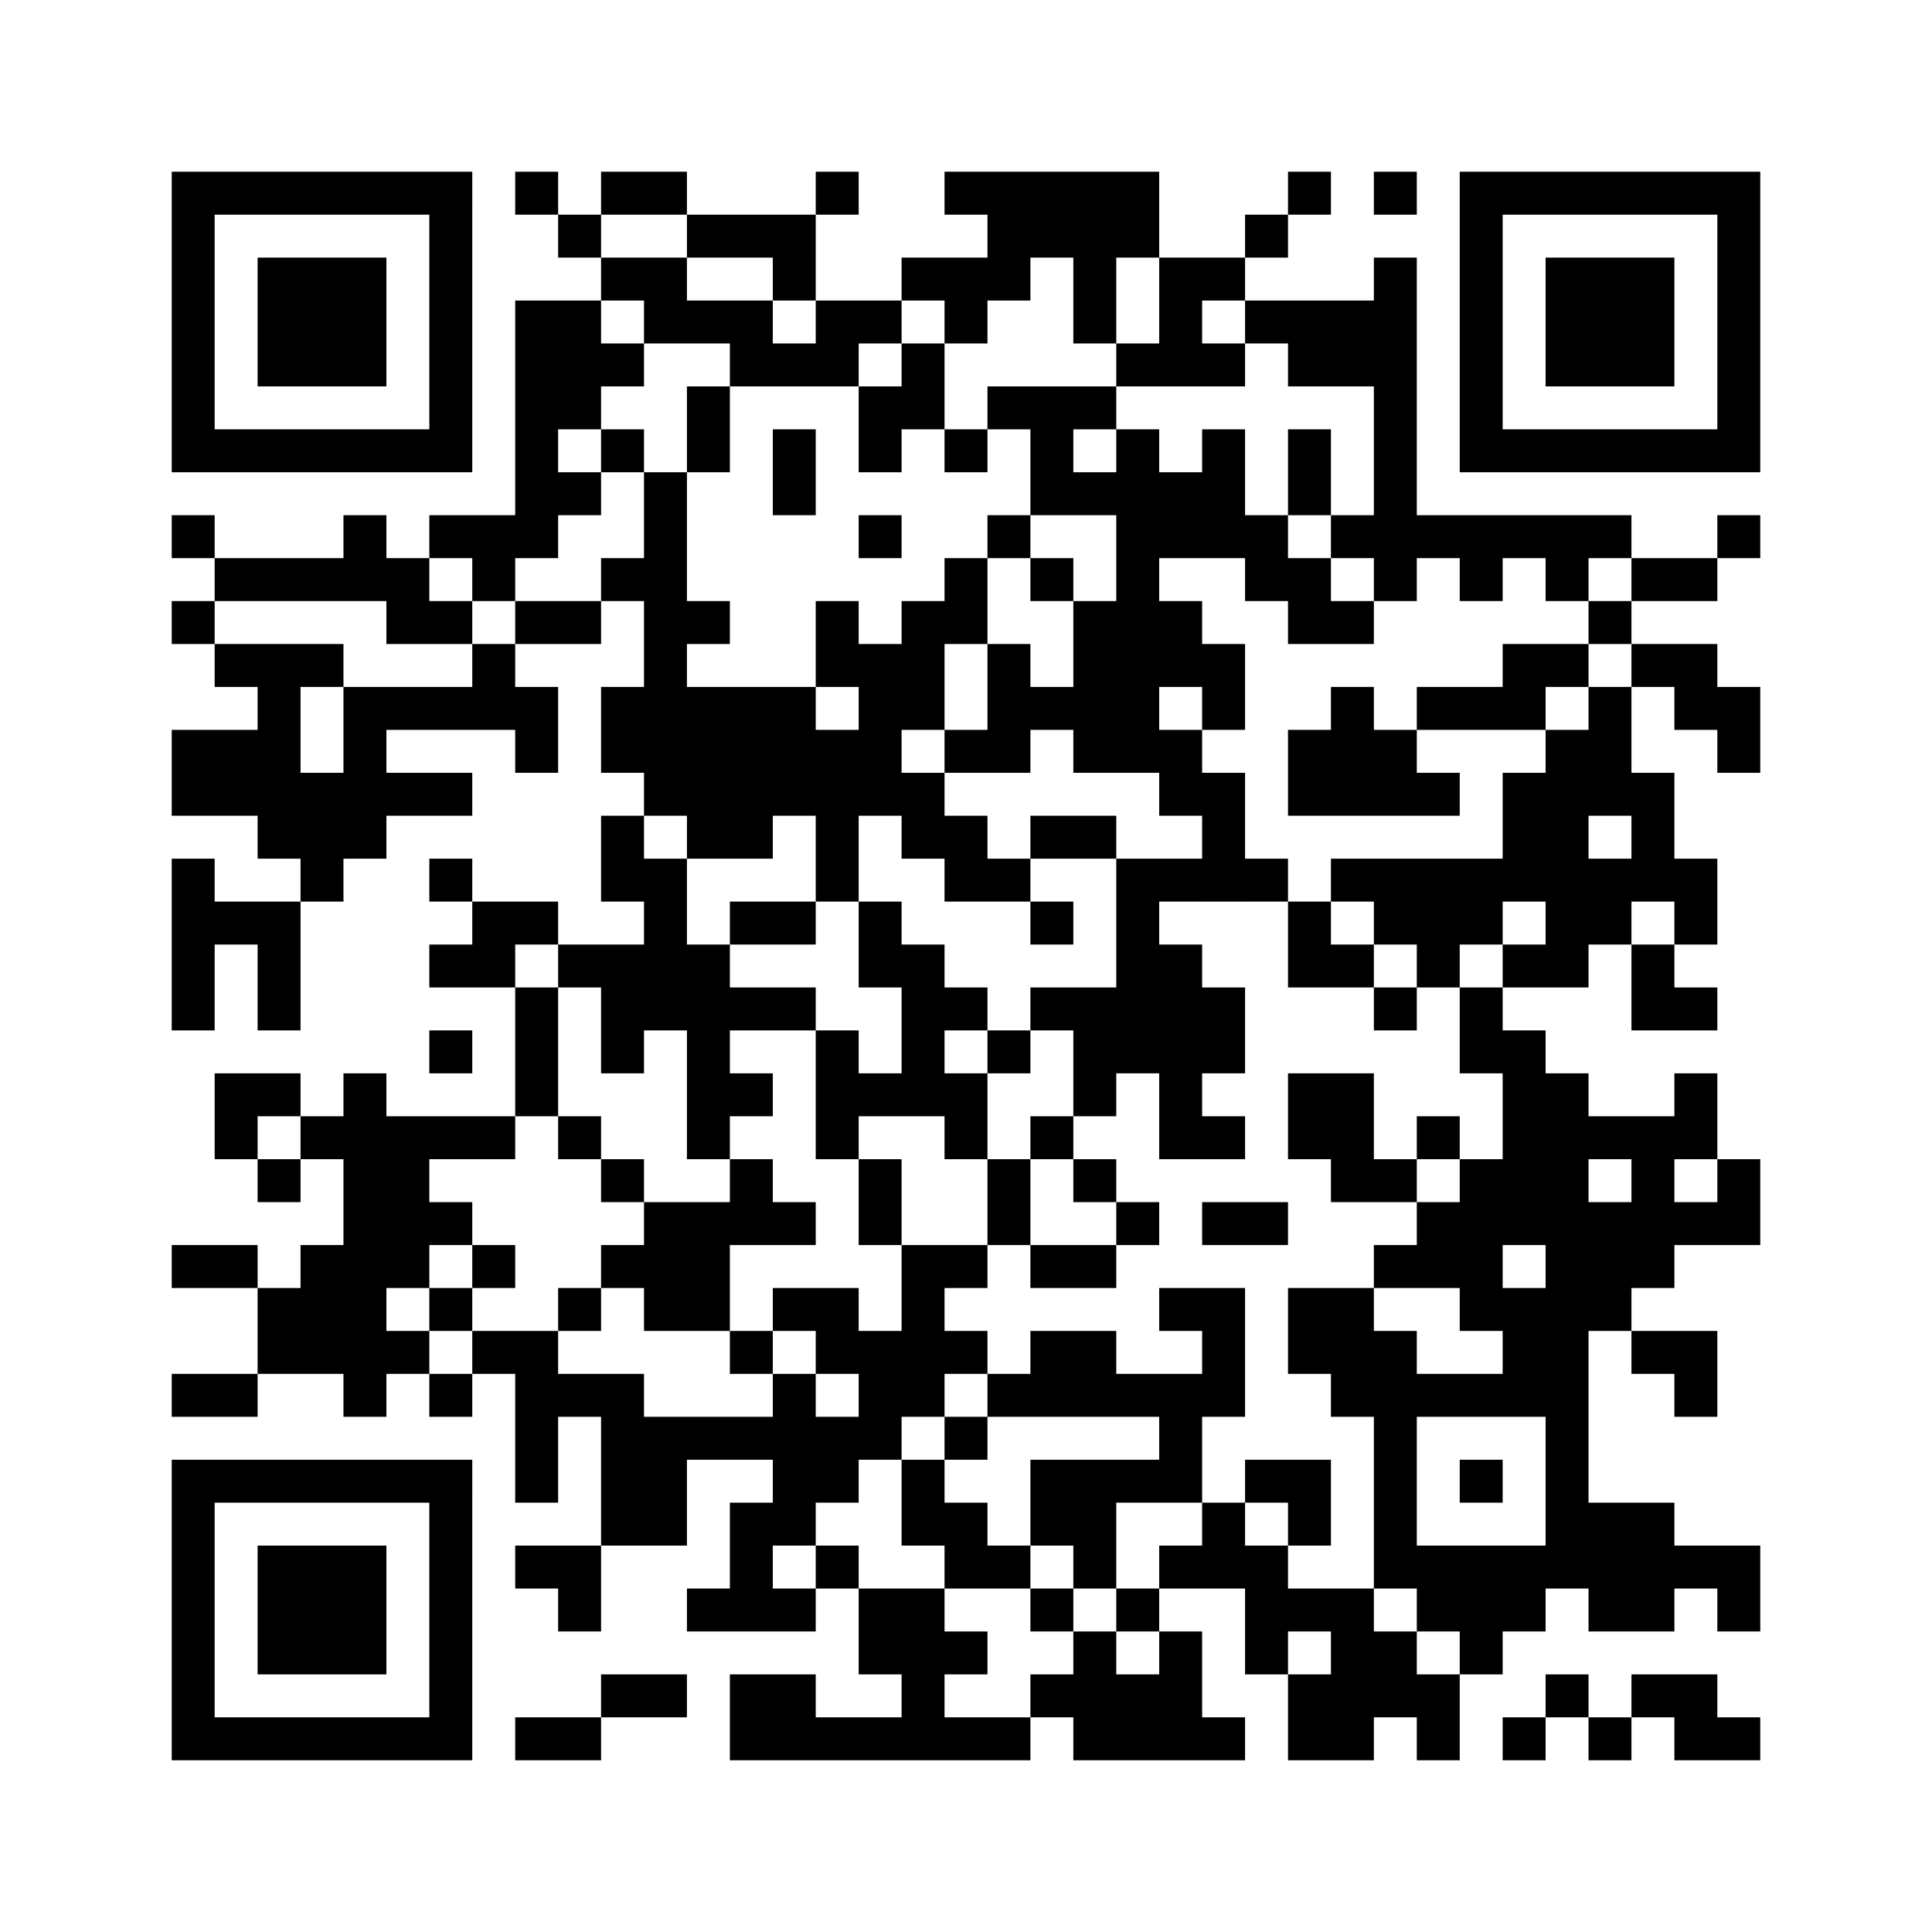 ﻿<?xml version="1.0" encoding="UTF-8"?>
<!DOCTYPE svg PUBLIC "-//W3C//DTD SVG 1.1//EN" "http://www.w3.org/Graphics/SVG/1.1/DTD/svg11.dtd">
<svg xmlns="http://www.w3.org/2000/svg" version="1.1" viewBox="0 0 45 45" stroke="none">
	<rect width="100%" height="100%" fill="#ffffff"/>
	<path d="M4,4h7v1h-7z M12,4h1v1h-1z M14,4h2v1h-2z M19,4h1v1h-1z M22,4h5v1h-5z M30,4h1v1h-1z M32,4h1v1h-1z M34,4h7v1h-7z M4,5h1v6h-1z M10,5h1v6h-1z M13,5h1v1h-1z M16,5h3v1h-3z M23,5h4v1h-4z M29,5h1v1h-1z M34,5h1v6h-1z M40,5h1v6h-1z M6,6h3v3h-3z M14,6h2v1h-2z M18,6h1v1h-1z M21,6h3v1h-3z M25,6h1v2h-1z M27,6h1v3h-1z M28,6h1v1h-1z M32,6h1v8h-1z M36,6h3v3h-3z M12,7h2v3h-2z M15,7h3v1h-3z M19,7h2v1h-2z M22,7h1v1h-1z M29,7h3v1h-3z M14,8h1v1h-1z M17,8h3v1h-3z M21,8h1v2h-1z M26,8h1v1h-1z M28,8h1v1h-1z M30,8h2v1h-2z M16,9h1v2h-1z M20,9h1v2h-1z M23,9h3v1h-3z M5,10h5v1h-5z M12,10h1v3h-1z M14,10h1v1h-1z M18,10h1v2h-1z M22,10h1v1h-1z M24,10h1v2h-1z M26,10h1v8h-1z M28,10h1v3h-1z M30,10h1v2h-1z M35,10h5v1h-5z M13,11h1v1h-1z M15,11h1v8h-1z M25,11h1v1h-1z M27,11h1v2h-1z M4,12h1v1h-1z M8,12h1v2h-1z M10,12h2v1h-2z M20,12h1v1h-1z M23,12h1v1h-1z M29,12h1v2h-1z M31,12h1v1h-1z M33,12h5v1h-5z M40,12h1v1h-1z M5,13h3v1h-3z M9,13h1v2h-1z M11,13h1v1h-1z M14,13h1v1h-1z M22,13h1v2h-1z M24,13h1v1h-1z M30,13h1v2h-1z M34,13h1v1h-1z M36,13h1v1h-1z M38,13h2v1h-2z M4,14h1v1h-1z M10,14h1v1h-1z M12,14h2v1h-2z M16,14h1v1h-1z M19,14h1v2h-1z M21,14h1v3h-1z M25,14h1v4h-1z M27,14h1v2h-1z M31,14h1v1h-1z M37,14h1v1h-1z M5,15h3v1h-3z M11,15h1v2h-1z M20,15h1v4h-1z M23,15h1v3h-1z M28,15h1v2h-1z M35,15h2v1h-2z M38,15h2v1h-2z M6,16h1v4h-1z M8,16h1v4h-1z M9,16h2v1h-2z M12,16h1v2h-1z M14,16h1v2h-1z M16,16h3v3h-3z M24,16h1v1h-1z M31,16h1v3h-1z M33,16h3v1h-3z M37,16h1v3h-1z M39,16h2v1h-2z M4,17h2v2h-2z M19,17h1v4h-1z M22,17h1v1h-1z M27,17h1v2h-1z M30,17h1v2h-1z M32,17h1v2h-1z M36,17h1v6h-1z M40,17h1v1h-1z M7,18h1v3h-1z M9,18h2v1h-2z M21,18h1v2h-1z M28,18h1v3h-1z M33,18h1v1h-1z M35,18h1v3h-1z M38,18h1v3h-1z M14,19h1v2h-1z M16,19h2v1h-2z M22,19h1v2h-1z M24,19h2v1h-2z M4,20h1v4h-1z M10,20h1v1h-1z M15,20h1v4h-1z M23,20h1v1h-1z M26,20h1v5h-1z M27,20h1v1h-1z M29,20h1v1h-1z M31,20h4v1h-4z M37,20h1v2h-1z M39,20h1v2h-1z M5,21h2v1h-2z M11,21h2v1h-2z M17,21h2v1h-2z M20,21h1v2h-1z M24,21h1v1h-1z M30,21h1v2h-1z M32,21h3v1h-3z M6,22h1v2h-1z M10,22h2v1h-2z M13,22h2v1h-2z M16,22h1v5h-1z M21,22h1v4h-1z M27,22h1v5h-1z M31,22h1v1h-1z M33,22h1v1h-1z M35,22h1v1h-1z M38,22h1v2h-1z M12,23h1v3h-1z M14,23h1v2h-1z M17,23h2v1h-2z M22,23h1v1h-1z M24,23h2v1h-2z M28,23h1v2h-1z M32,23h1v1h-1z M34,23h1v2h-1z M39,23h1v1h-1z M10,24h1v1h-1z M19,24h1v3h-1z M23,24h1v1h-1z M25,24h1v2h-1z M35,24h1v5h-1z M5,25h2v1h-2z M8,25h1v8h-1z M17,25h1v1h-1z M20,25h1v1h-1z M22,25h1v2h-1z M30,25h2v2h-2z M36,25h1v12h-1z M39,25h1v2h-1z M5,26h1v1h-1z M7,26h1v1h-1z M9,26h1v4h-1z M10,26h2v1h-2z M13,26h1v1h-1z M24,26h1v1h-1z M28,26h1v1h-1z M33,26h1v1h-1z M37,26h2v1h-2z M6,27h1v1h-1z M14,27h1v1h-1z M17,27h1v2h-1z M20,27h1v2h-1z M23,27h1v2h-1z M25,27h1v1h-1z M31,27h2v1h-2z M34,27h1v4h-1z M38,27h1v3h-1z M40,27h1v2h-1z M10,28h1v1h-1z M15,28h2v3h-2z M18,28h1v1h-1z M26,28h1v1h-1z M28,28h2v1h-2z M33,28h1v2h-1z M37,28h1v3h-1z M39,28h1v1h-1z M4,29h2v1h-2z M7,29h1v3h-1z M11,29h1v1h-1z M14,29h1v1h-1z M21,29h1v4h-1z M22,29h1v1h-1z M24,29h2v1h-2z M32,29h1v1h-1z M6,30h1v2h-1z M10,30h1v1h-1z M13,30h1v1h-1z M18,30h2v1h-2z M27,30h2v1h-2z M30,30h2v2h-2z M35,30h1v3h-1z M9,31h1v1h-1z M11,31h2v1h-2z M17,31h1v1h-1z M19,31h2v1h-2z M22,31h1v1h-1z M24,31h2v2h-2z M28,31h1v2h-1z M32,31h1v6h-1z M38,31h2v1h-2z M4,32h2v1h-2z M10,32h1v1h-1z M12,32h3v1h-3z M18,32h1v4h-1z M20,32h1v2h-1z M23,32h1v1h-1z M26,32h2v1h-2z M31,32h1v1h-1z M33,32h2v1h-2z M39,32h1v1h-1z M12,33h1v2h-1z M14,33h2v3h-2z M16,33h2v1h-2z M19,33h1v2h-1z M22,33h1v1h-1z M27,33h1v2h-1z M4,34h7v1h-7z M21,34h1v2h-1z M24,34h2v2h-2z M26,34h1v1h-1z M29,34h2v1h-2z M34,34h1v1h-1z M4,35h1v6h-1z M10,35h1v6h-1z M17,35h1v3h-1z M22,35h1v2h-1z M28,35h1v2h-1z M30,35h1v1h-1z M37,35h2v3h-2z M6,36h3v3h-3z M12,36h2v1h-2z M19,36h1v1h-1z M23,36h1v1h-1z M25,36h1v1h-1z M27,36h1v1h-1z M29,36h1v3h-1z M33,36h3v2h-3z M39,36h2v1h-2z M13,37h1v1h-1z M16,37h1v1h-1z M18,37h1v1h-1z M20,37h2v2h-2z M24,37h1v1h-1z M26,37h1v1h-1z M30,37h2v1h-2z M40,37h1v1h-1z M22,38h1v1h-1z M25,38h1v3h-1z M27,38h1v3h-1z M31,38h2v2h-2z M34,38h1v1h-1z M14,39h2v1h-2z M17,39h2v2h-2z M21,39h1v2h-1z M24,39h1v1h-1z M26,39h1v2h-1z M30,39h1v2h-1z M33,39h1v2h-1z M36,39h1v1h-1z M38,39h2v1h-2z M5,40h5v1h-5z M12,40h2v1h-2z M19,40h2v1h-2z M22,40h2v1h-2z M28,40h1v1h-1z M31,40h1v1h-1z M35,40h1v1h-1z M37,40h1v1h-1z M39,40h2v1h-2z" fill="#000000"/>
</svg>
